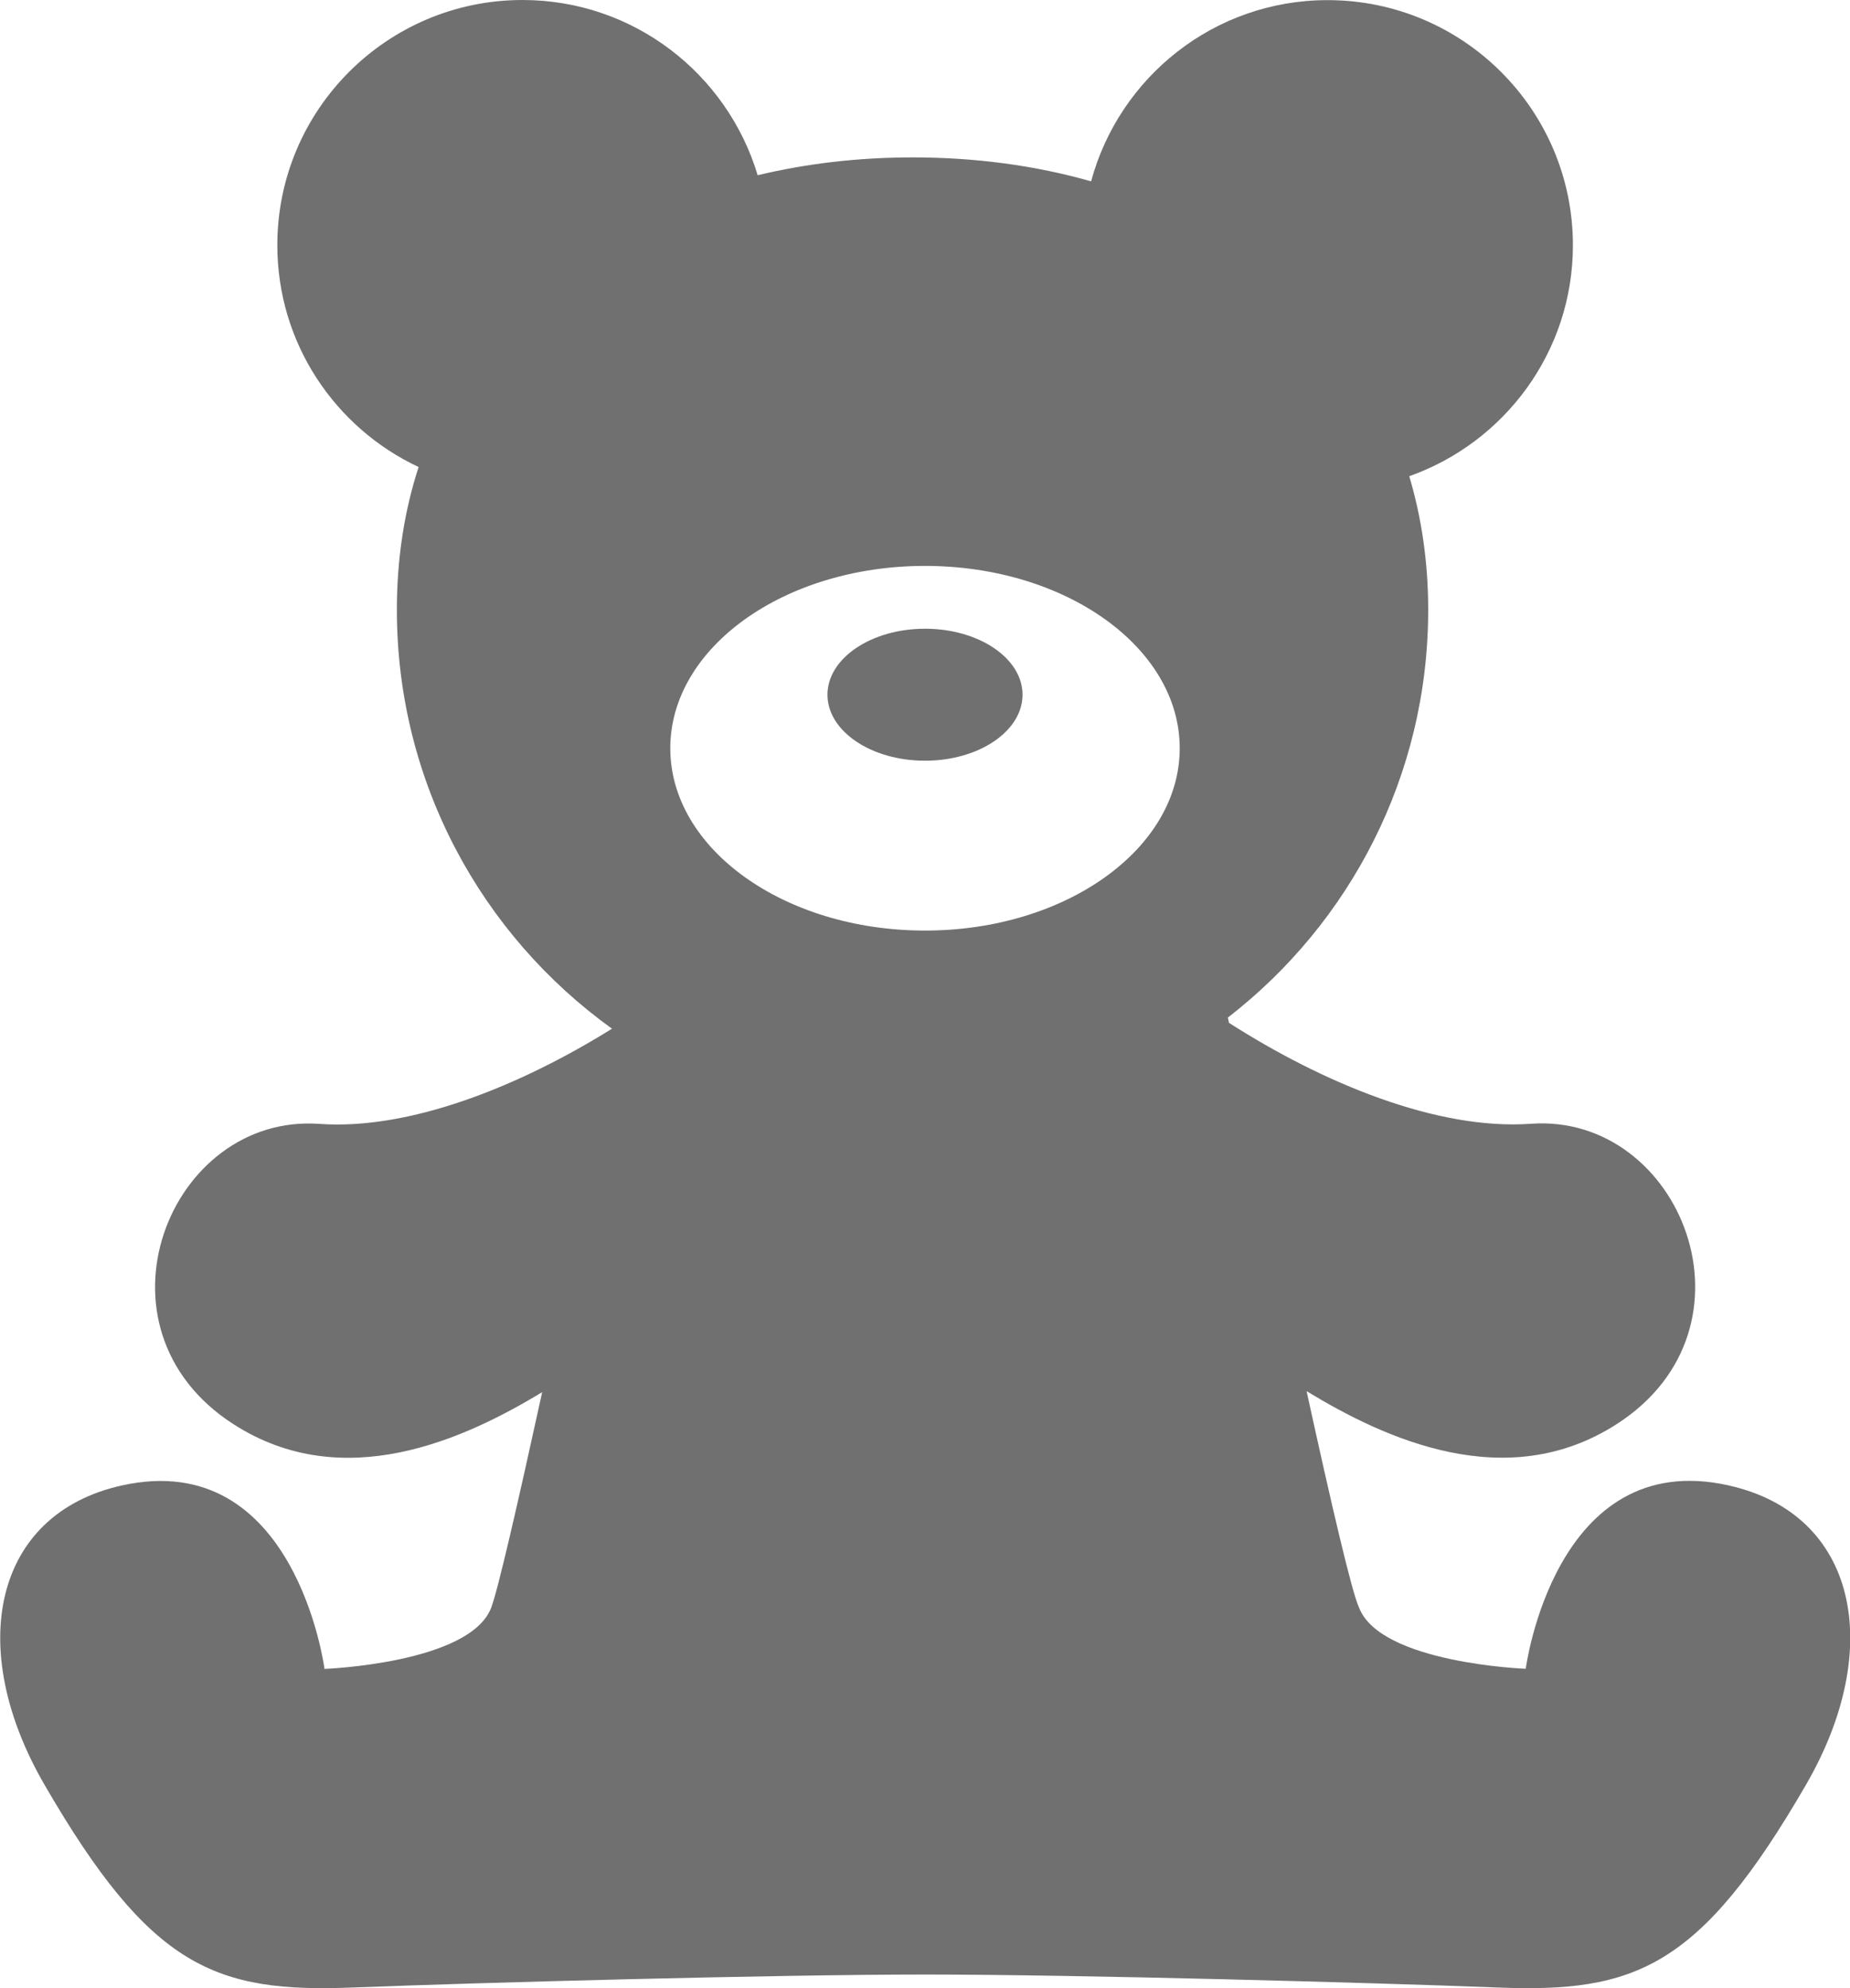 <?xml version="1.0" encoding="UTF-8"?><svg id="uuid-f4ff8e4f-9527-489a-9721-111598d8b29b" xmlns="http://www.w3.org/2000/svg" width="151.36" height="162.69" viewBox="0 0 151.36 162.69"><g id="uuid-7f35d5f9-9c70-4ee1-bf75-5f9e7f1a0d65"><path d="M141.42,121.55c-14.22-3.16-16.59,15.01-16.59,15.01,0,0-11.87-.45-13.63-4.99-.57-1.15-2.27-8.44-4.3-17.73,6.4,3.9,16.35,8.5,25.37,2.7,12.29-7.9,5.27-25.46-7.02-24.58-7.66.55-17.03-3.34-24.7-8.26-.03-.14-.06-.29-.09-.43,9.97-7.72,16.39-19.79,16.39-33.36,0-3.93-.55-7.58-1.55-10.94,7.79-2.76,13.39-10.17,13.39-18.9,0-11.08-8.99-20.06-20.07-20.06-9.27,0-17.04,6.29-19.35,14.83-4.55-1.3-9.47-1.96-14.6-1.96-4.42,0-8.68.5-12.68,1.46C59.5,6.04,51.83,0,42.75,0c-11.08,0-20.06,8.99-20.06,20.06,0,8.04,4.73,14.95,11.56,18.16-1.16,3.56-1.78,7.47-1.78,11.69,0,14.12,6.95,26.61,17.6,34.27-7.52,4.69-16.53,8.32-23.94,7.79-12.29-.88-19.31,16.68-7.02,24.58,8.96,5.76,18.85,1.26,25.25-2.63-1.98,9.05-3.62,16.21-4.18,17.66-1.76,4.54-13.63,4.99-13.63,4.99,0,0-2.37-18.17-16.59-15.01-10.49,2.33-12.82,13.28-6.32,24.49,8.69,15.01,13.98,17.04,25.28,16.59,10.01-.39,34.38-1.06,46.78-1.06s36.77.67,46.78,1.06c11.3.45,16.59-1.58,25.28-16.59,6.49-11.21,4.17-22.16-6.32-24.49ZM75.68,76.15c-11.51,0-20.84-6.68-20.84-14.92s9.33-14.92,20.84-14.92,20.84,6.68,20.84,14.92c0,8.24-9.33,14.92-20.84,14.92Z" fill="#717071"/><path d="M75.68,51.45c-4.4,0-7.98,2.42-7.98,5.4s3.57,5.4,7.98,5.4,7.98-2.42,7.98-5.4-3.57-5.4-7.98-5.4Z" fill="#717071"/></g></svg>